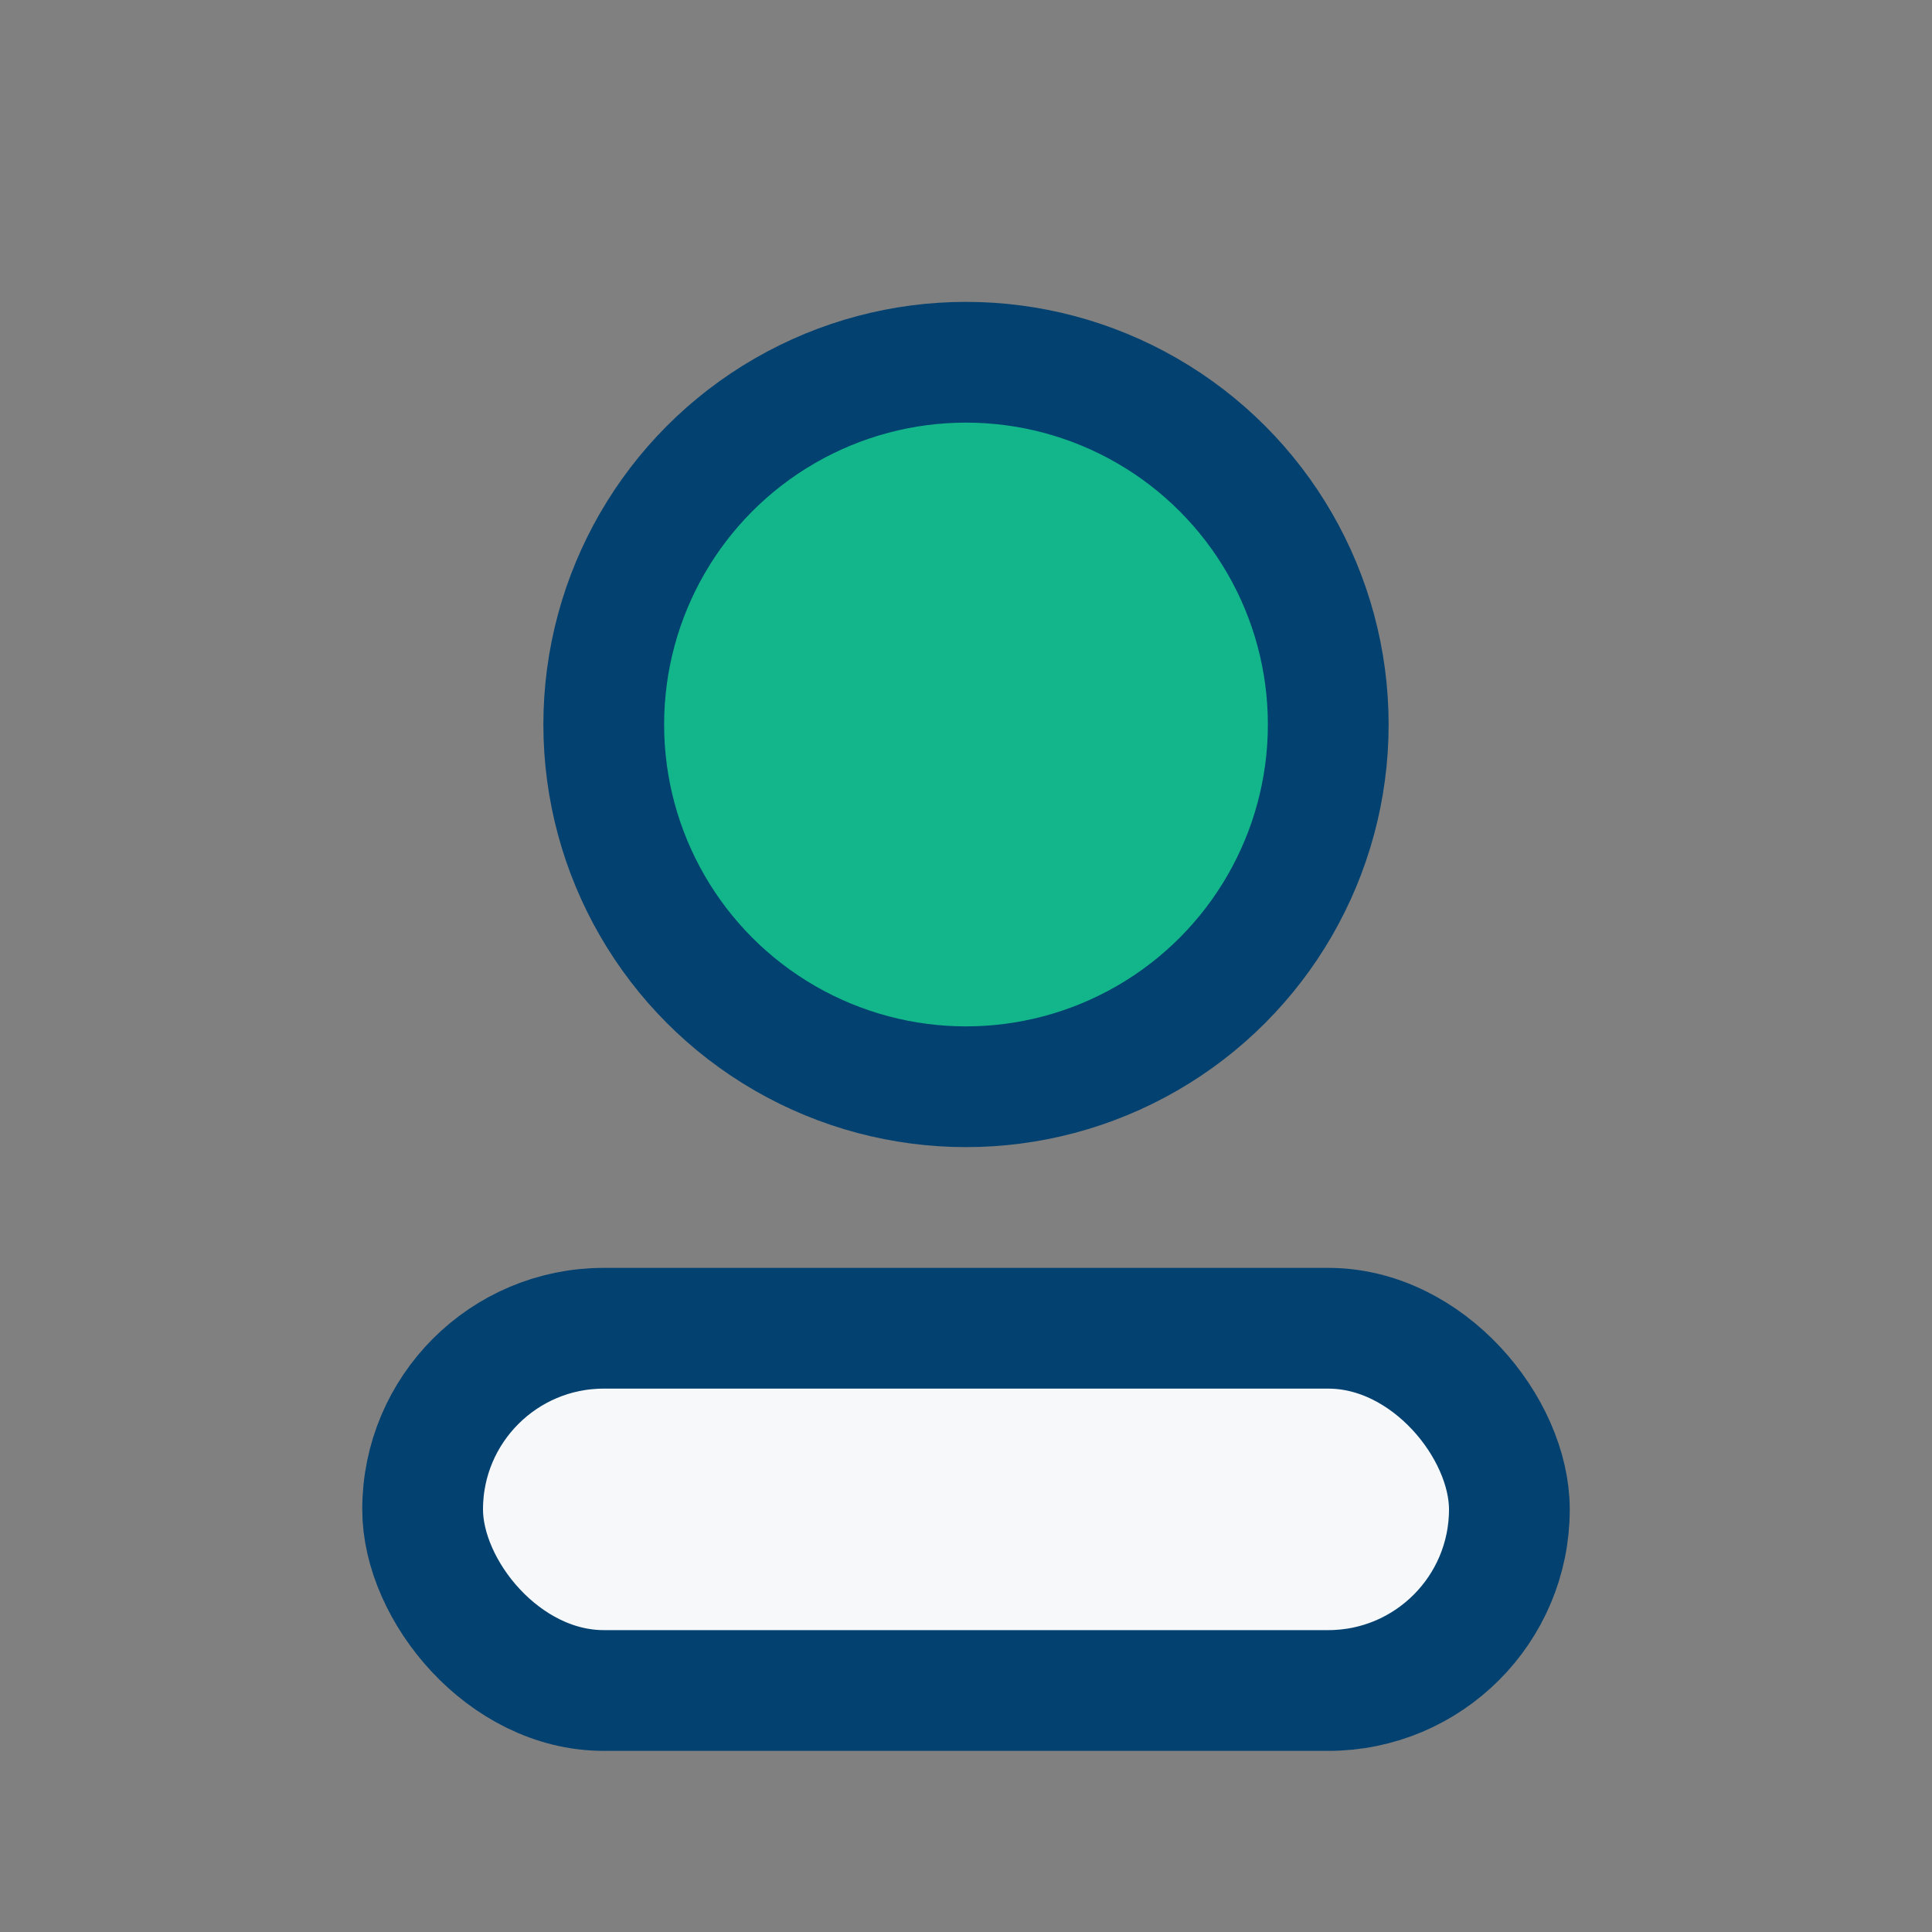 <?xml version="1.0" encoding="UTF-8"?>
<svg xmlns="http://www.w3.org/2000/svg" width="32" height="32" viewBox="0 0 32 32"><rect x="0" y="0" width="32" height="32" fill="#808080" stroke="none"/><circle cx="16" cy="12" r="6" fill="#13B68A" stroke="#024170" stroke-width="2"/><rect x="7" y="22" width="18" height="6" rx="3" fill="#F6F8FA" stroke="#024170" stroke-width="2"/></svg>